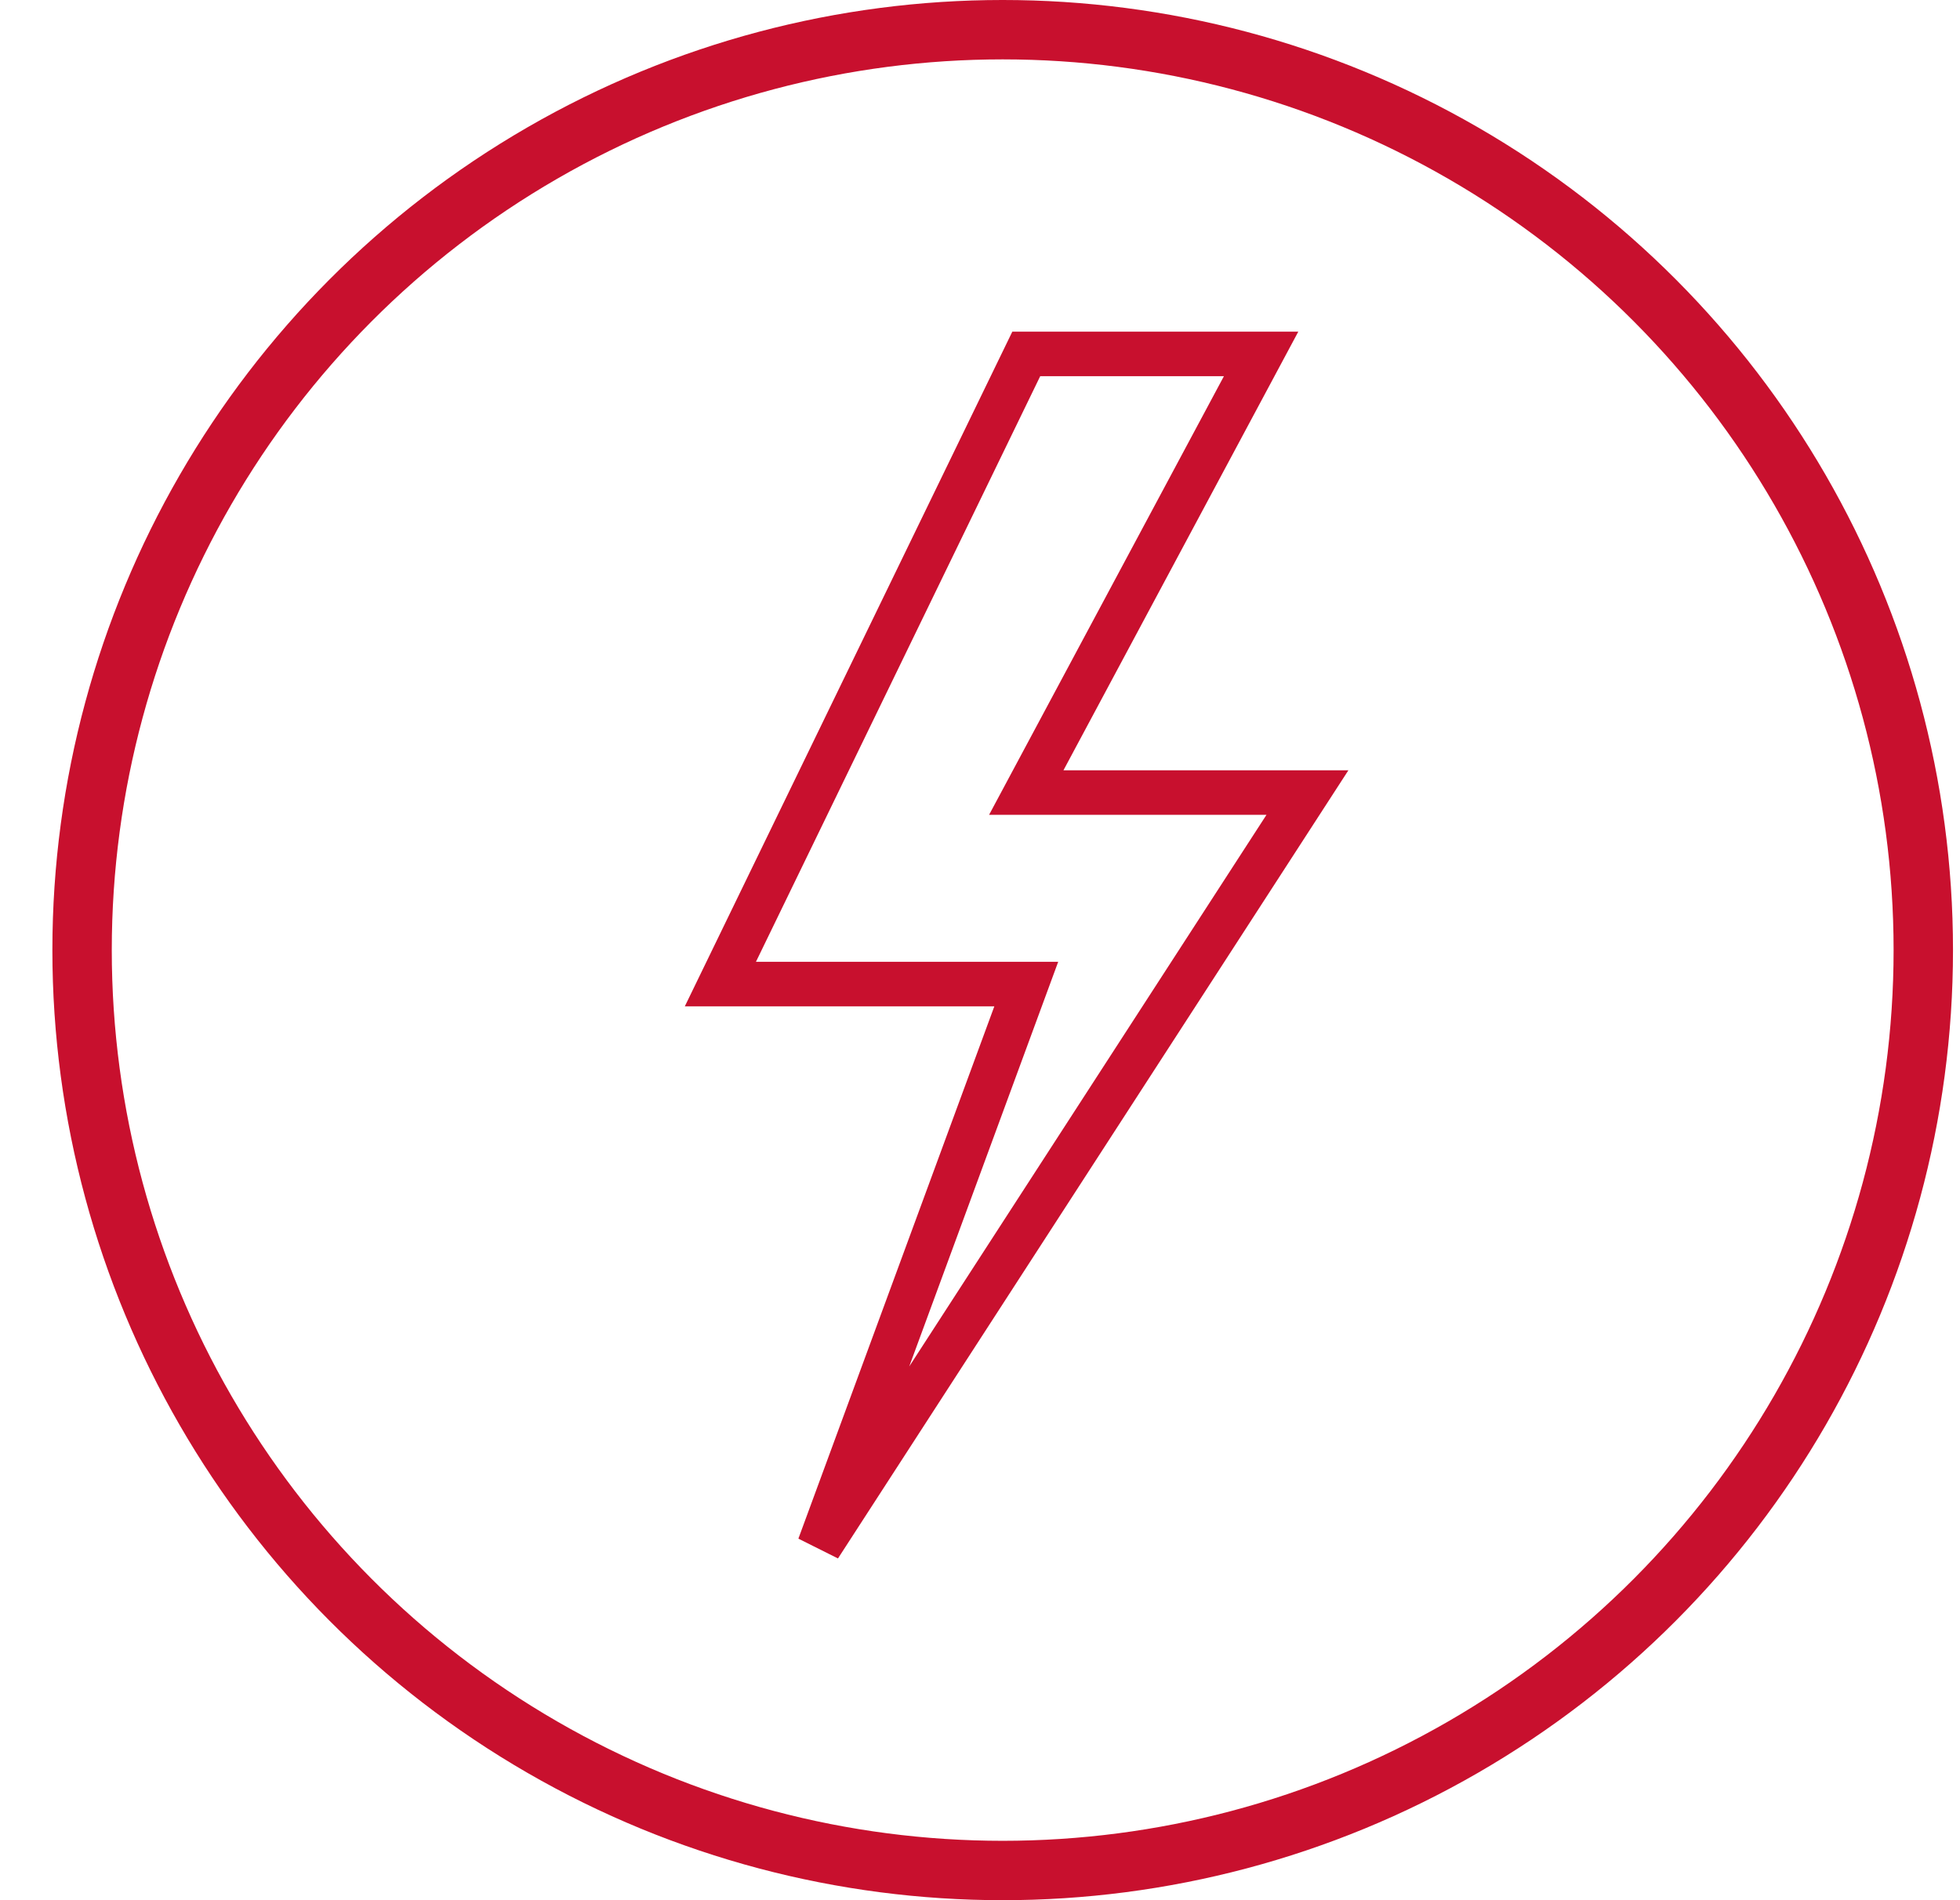 <svg xmlns="http://www.w3.org/2000/svg" width="33" height="32" viewBox="0 0 33 32" fill="none"><circle cx="16.882" cy="16" r="15.5" stroke="#C8102E"></circle><path d="M21.233 5.96H17.279L12.129 16.572H17.279L13.794 26.041L22.013 13.347H17.279L21.233 5.96Z" stroke="#C8102E" stroke-width="0.75"></path></svg>